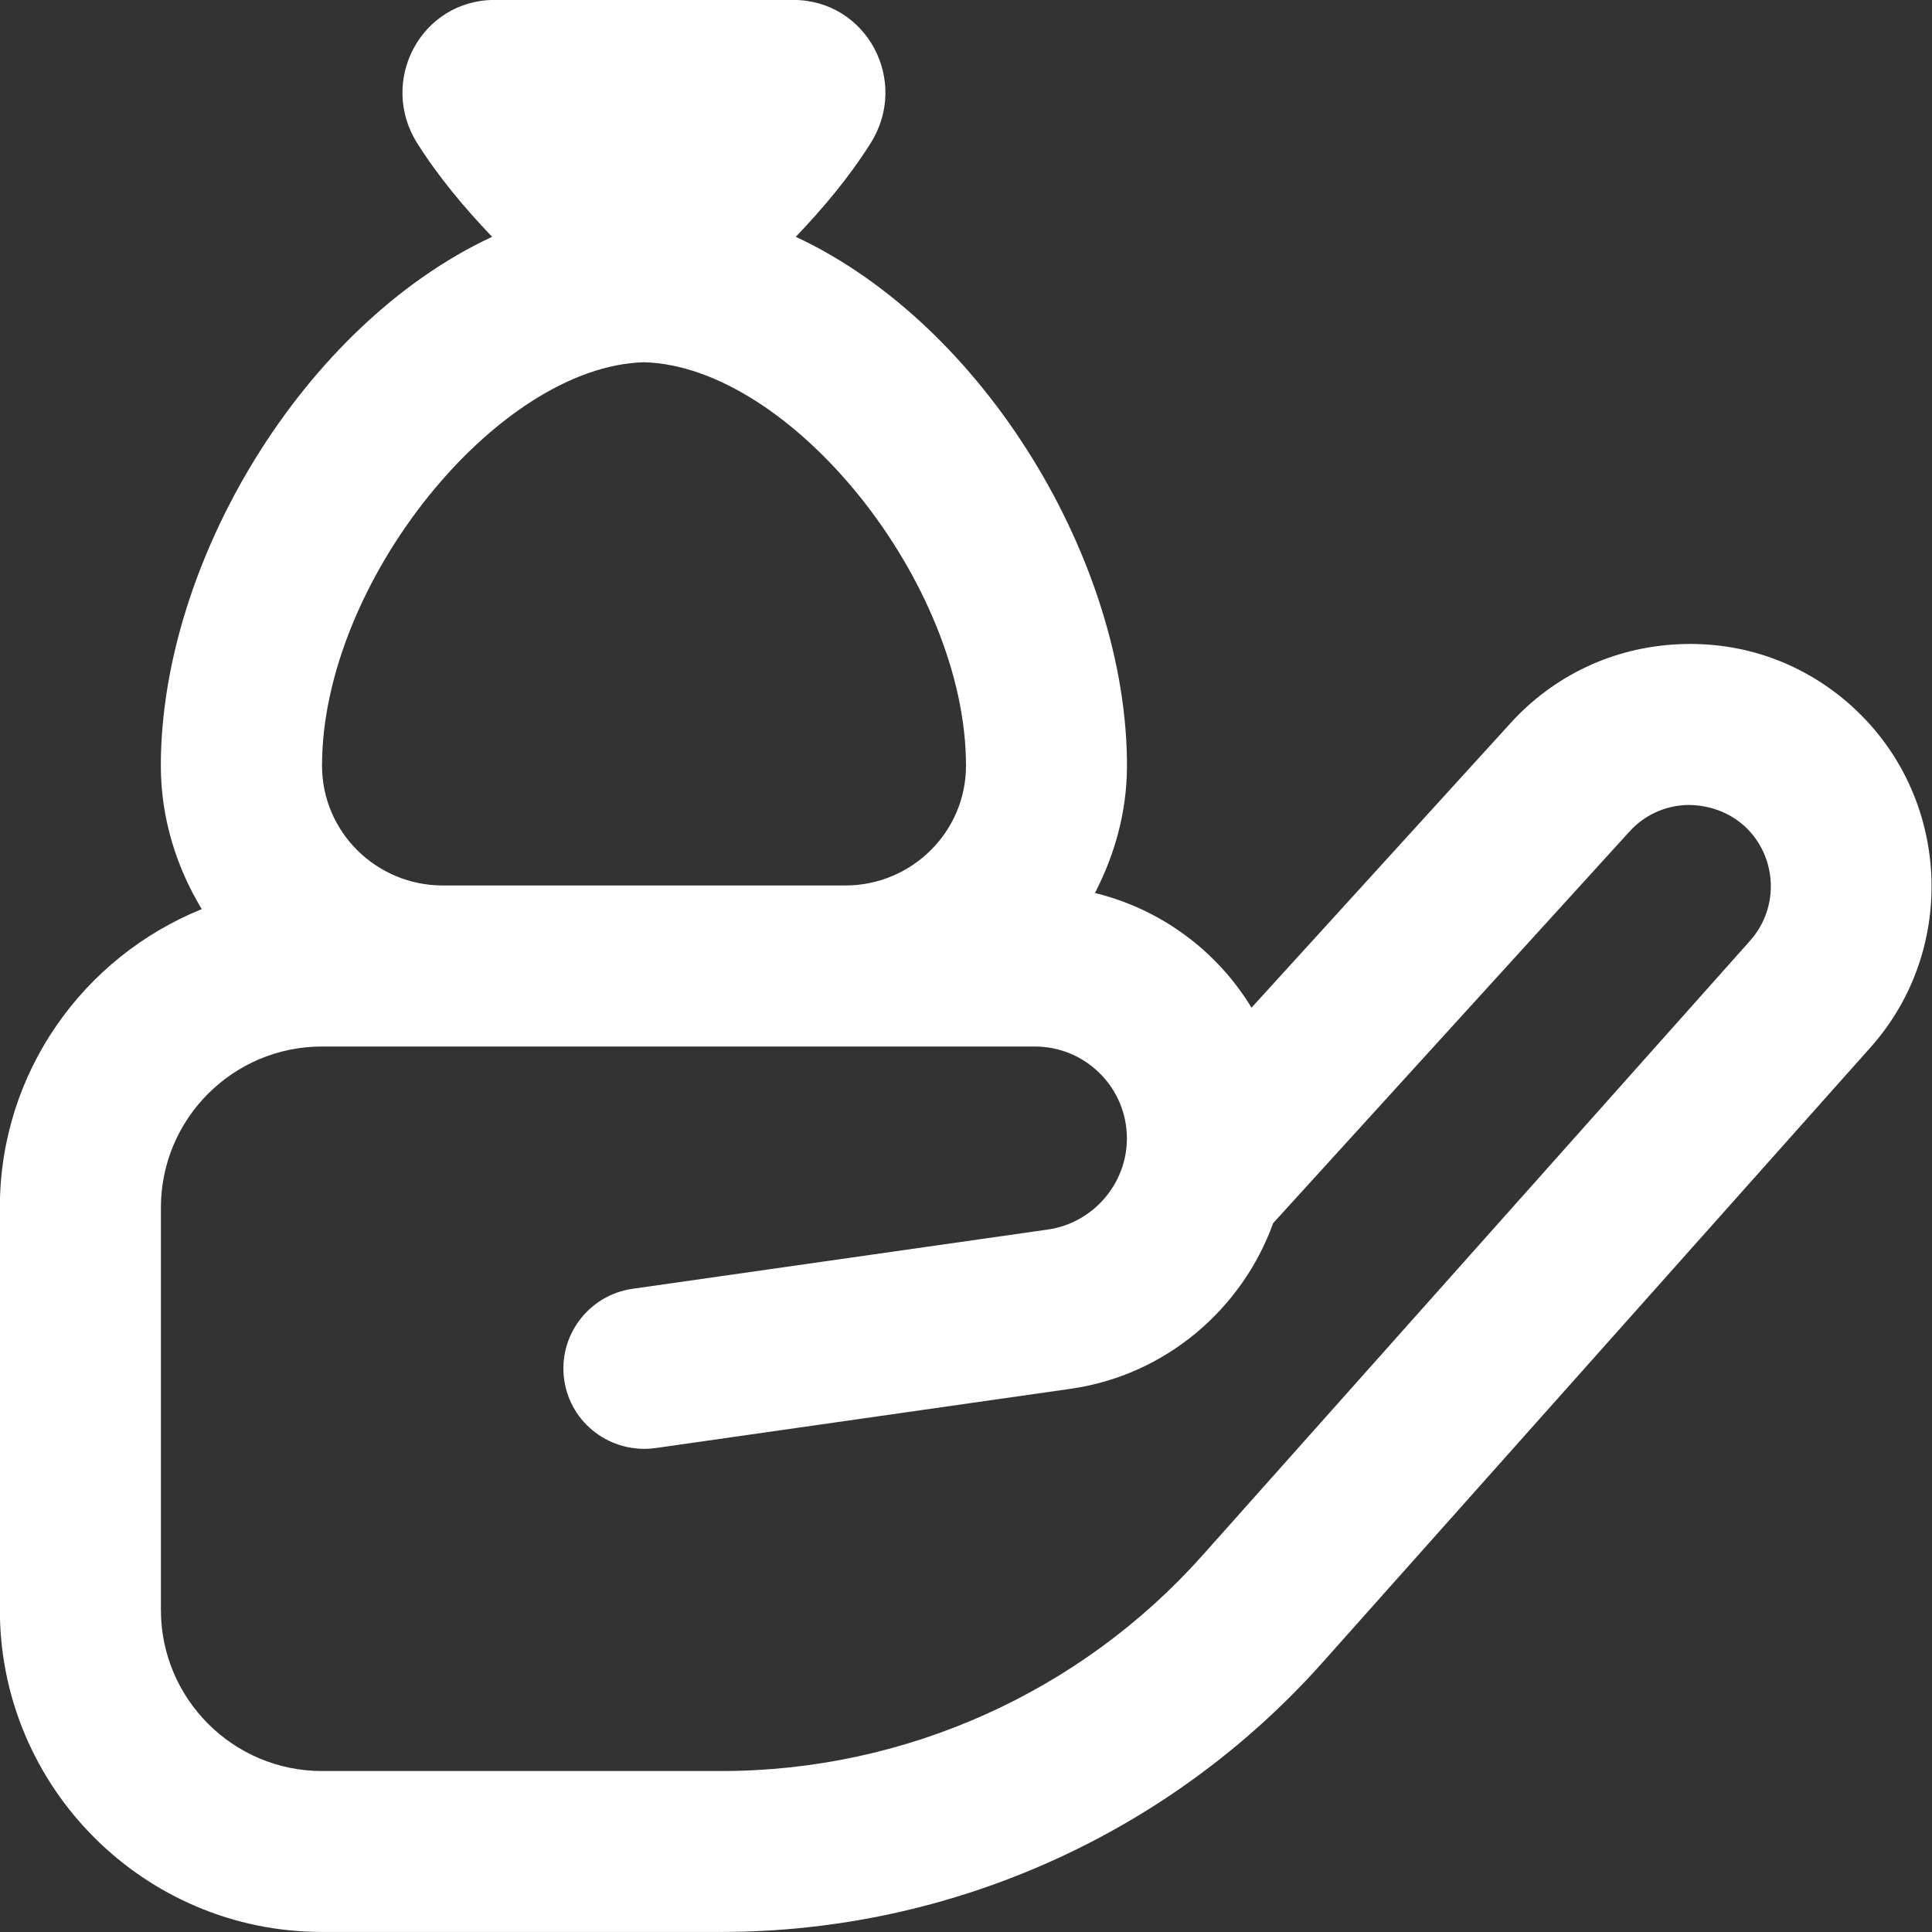 <svg width="28" height="28" viewBox="0 0 28 28" fill="none" xmlns="http://www.w3.org/2000/svg">
<rect x="0" y="0" width="28" height="28" fill="#333333" stroke="none"/>
<g clip-path="url(#clip0_5259_15655)">
<g clip-path="url(#clip1_5259_15655)">
<path d="M26.854 10.249C26.16 9.617 25.272 9.291 24.324 9.337C23.386 9.38 22.521 9.787 21.891 10.481L18.138 14.604C17.64 13.783 16.827 13.176 15.869 12.942C16.156 12.385 16.333 11.765 16.333 11.096C16.333 8.16 14.277 4.712 11.533 3.432C11.926 3.022 12.309 2.566 12.617 2.076C13.187 1.175 12.562 -0.001 11.495 -0.001H7.169C6.103 -0.001 5.479 1.175 6.047 2.076C6.356 2.566 6.739 3.021 7.132 3.432C4.388 4.711 2.331 8.16 2.331 11.096C2.331 11.859 2.556 12.566 2.924 13.176C1.211 13.868 -0.002 15.541 -0.002 17.499V23.332C-0.002 25.906 2.091 27.999 4.664 27.999H10.457C13.782 27.999 16.955 26.576 19.168 24.093L27.106 15.183C28.383 13.754 28.268 11.54 26.852 10.248L26.854 10.249ZM9.333 5.25C11.458 5.307 14 8.444 14 11.097C14 12.055 13.215 12.833 12.25 12.833H6.417C5.452 12.833 4.667 12.055 4.667 11.097C4.667 8.444 7.209 5.307 9.333 5.25ZM25.366 13.631L17.427 22.542C15.657 24.528 13.118 25.667 10.458 25.667H4.665C3.379 25.667 2.332 24.62 2.332 23.333V17.5C2.332 16.213 3.379 15.167 4.665 15.167H14.999C15.734 15.167 16.332 15.764 16.332 16.499C16.332 17.157 15.84 17.725 15.189 17.819L9.168 18.678C8.53 18.769 8.086 19.36 8.177 19.998C8.268 20.635 8.858 21.073 9.498 20.987L15.519 20.127C16.89 19.931 18.002 18.975 18.452 17.726L23.617 12.05C23.828 11.817 24.119 11.682 24.432 11.667C24.748 11.659 25.048 11.762 25.282 11.972C25.756 12.406 25.795 13.149 25.366 13.63V13.631Z" fill="white"/>
</g>
</g>
<defs>
<clipPath id="clip0_5259_15655">
<rect width="28" height="28" fill="white"/>
</clipPath>
<clipPath id="clip1_5259_15655">
<rect width="28" height="28" fill="white"/>
</clipPath>
</defs>
</svg>
